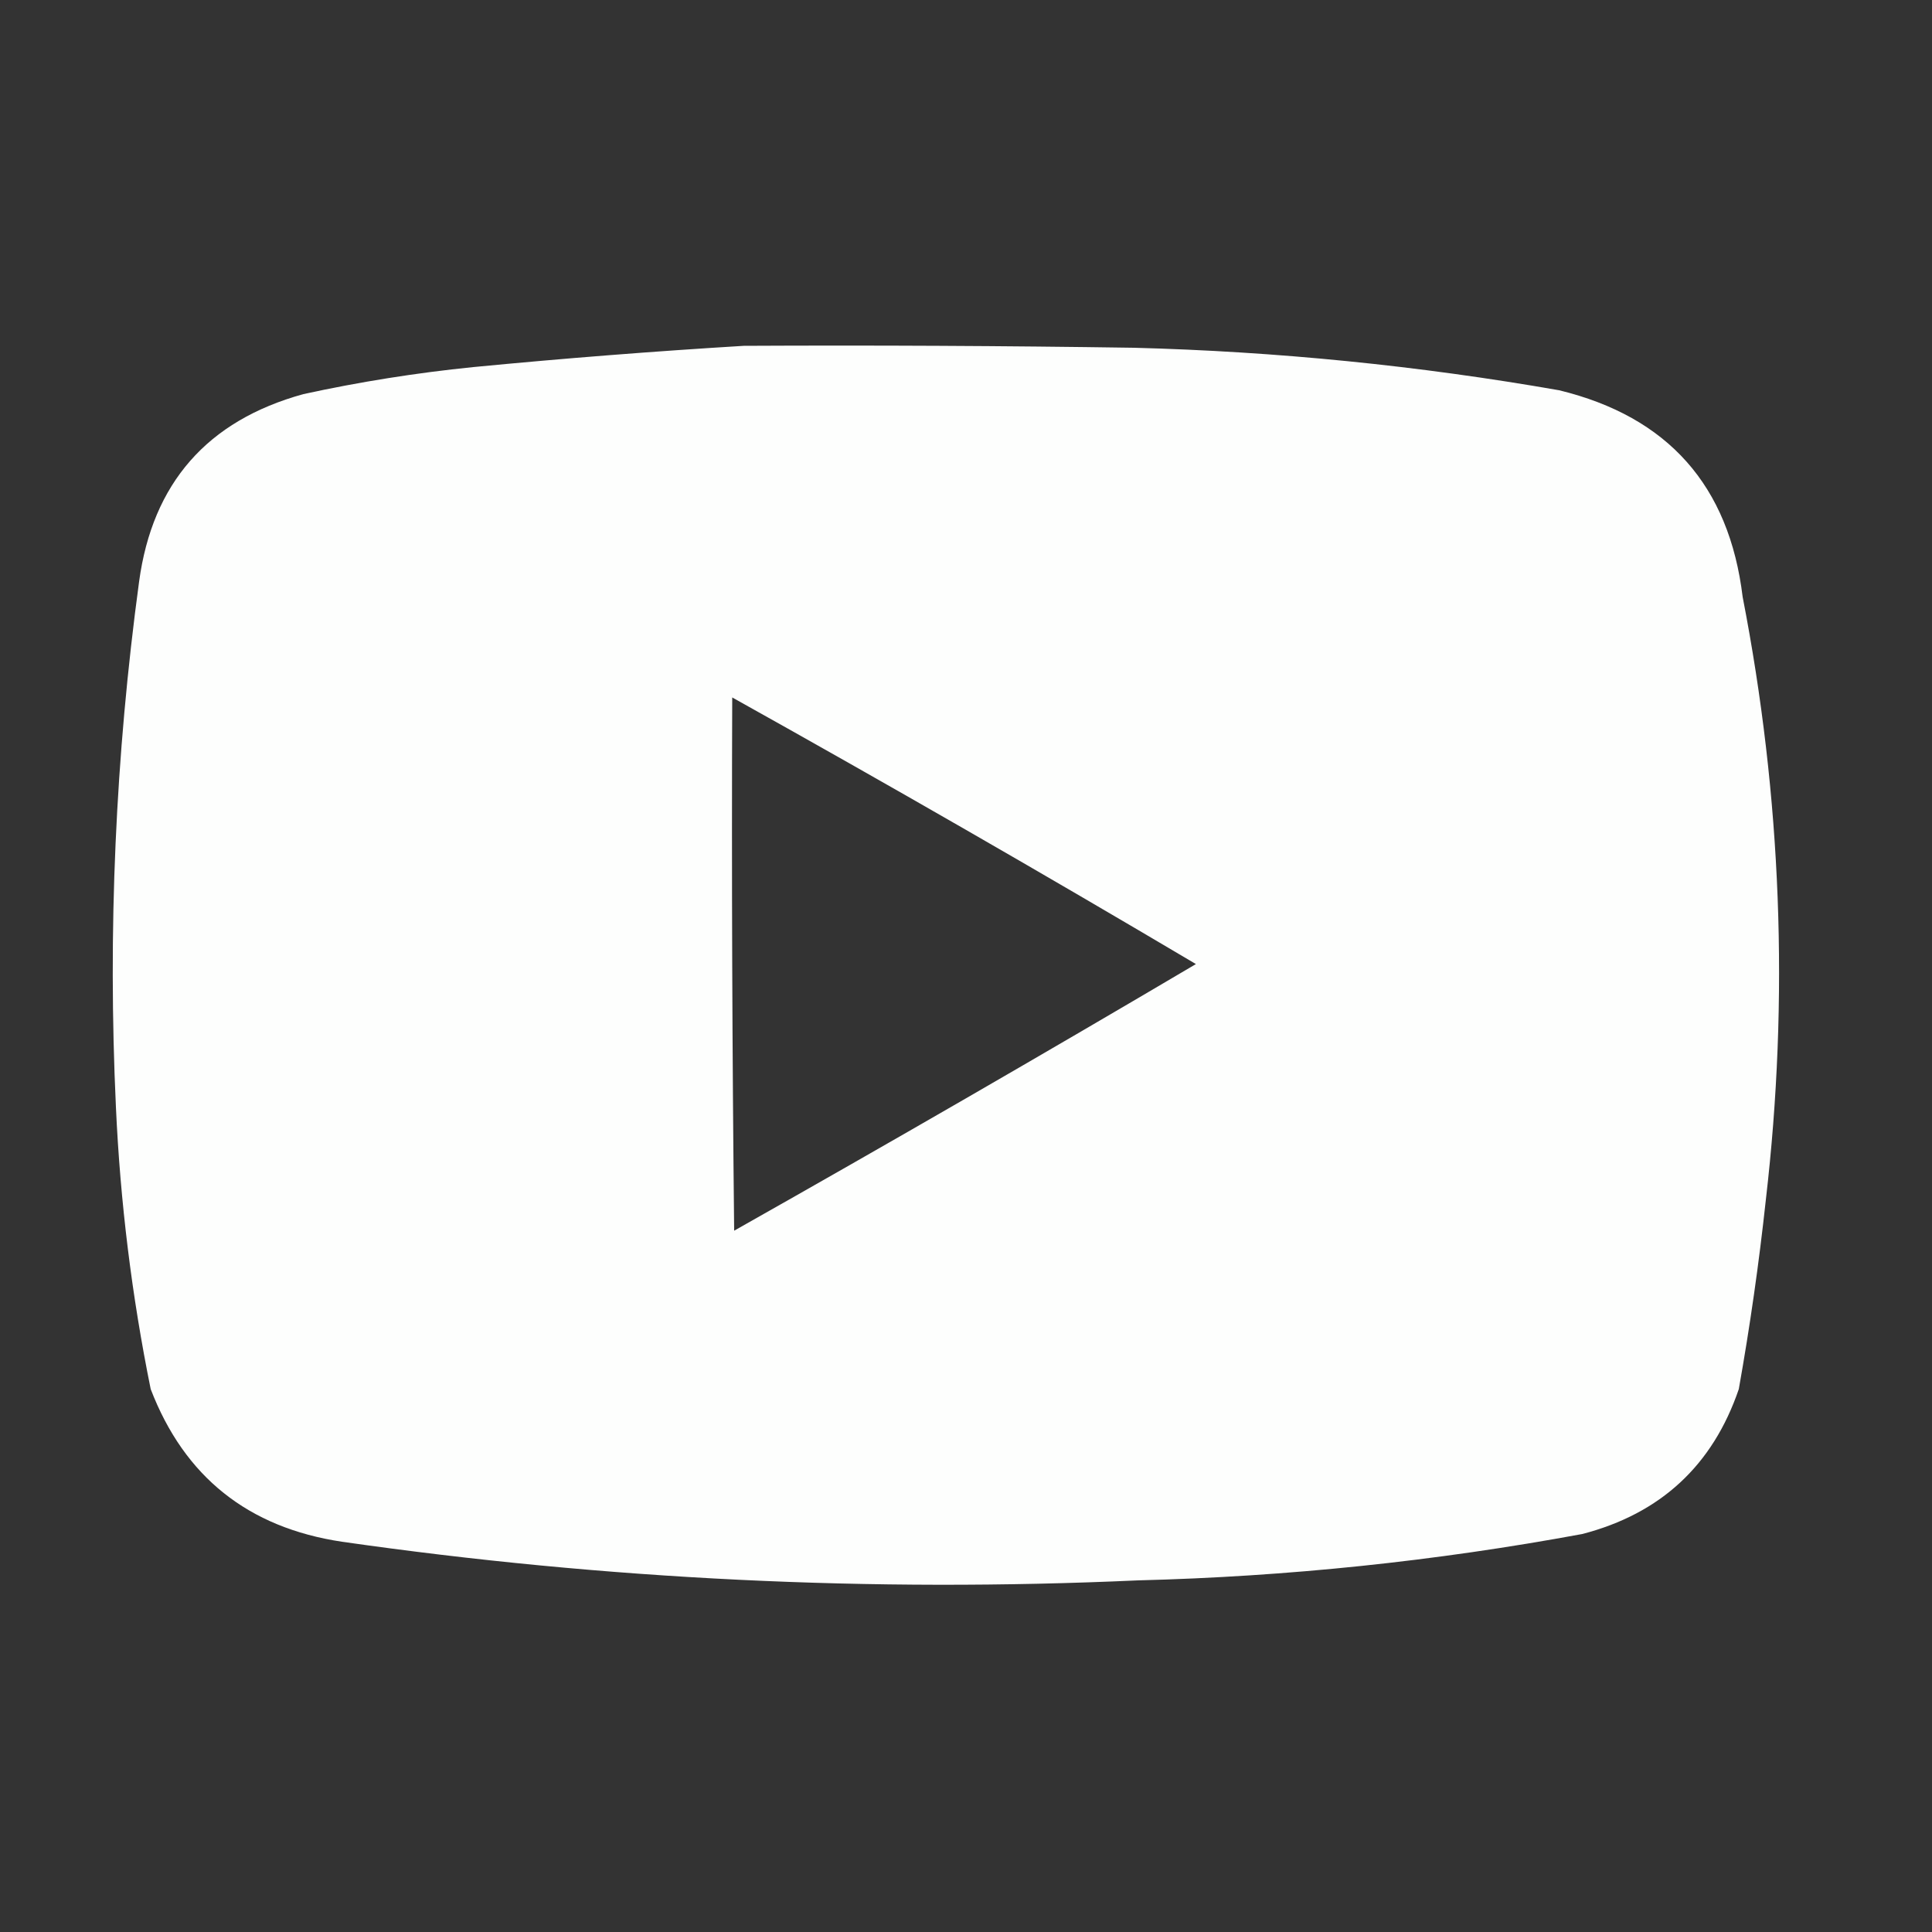 <?xml version="1.0" encoding="UTF-8"?>
<!DOCTYPE svg PUBLIC "-//W3C//DTD SVG 1.1//EN" "http://www.w3.org/Graphics/SVG/1.1/DTD/svg11.dtd">
<svg xmlns="http://www.w3.org/2000/svg" version="1.1" width="500px" height="500px" style="shape-rendering:geometricPrecision; text-rendering:geometricPrecision; image-rendering:optimizeQuality; fill-rule:evenodd; clip-rule:evenodd" xmlns:xlink="http://www.w3.org/1999/xlink">
<rect width="100%" height="100%" fill="#333333" stroke="none"/>
<g><path style="opacity:0.993" fill="#fefffe" d="M 192.5,89.5 C 226.168,89.333 259.835,89.5 293.5,90C 330.446,90.965 367.113,94.631 403.5,101C 431.678,107.847 447.511,125.681 451,154.5C 461.068,206.295 463.068,258.295 457,310.5C 455.226,326.915 452.893,343.248 450,359.5C 443.261,379.237 429.761,391.737 409.5,397C 371.497,404.028 333.163,408.028 294.5,409C 225.5,412.127 156.833,408.794 88.5,399C 64.213,395.361 47.713,382.194 39,359.5C 34.113,335.401 31.113,311.068 30,286.5C 27.878,240.971 29.878,195.638 36,150.5C 39.468,125.028 53.635,108.861 78.5,102C 93.029,98.829 107.696,96.496 122.5,95C 145.956,92.738 169.29,90.905 192.5,89.5 Z M 189.5,180.5 C 229.799,202.983 269.799,225.983 309.5,249.5C 269.912,272.879 230.078,295.879 190,318.5C 189.5,272.501 189.333,226.501 189.5,180.5 Z"/></g>
</svg>
